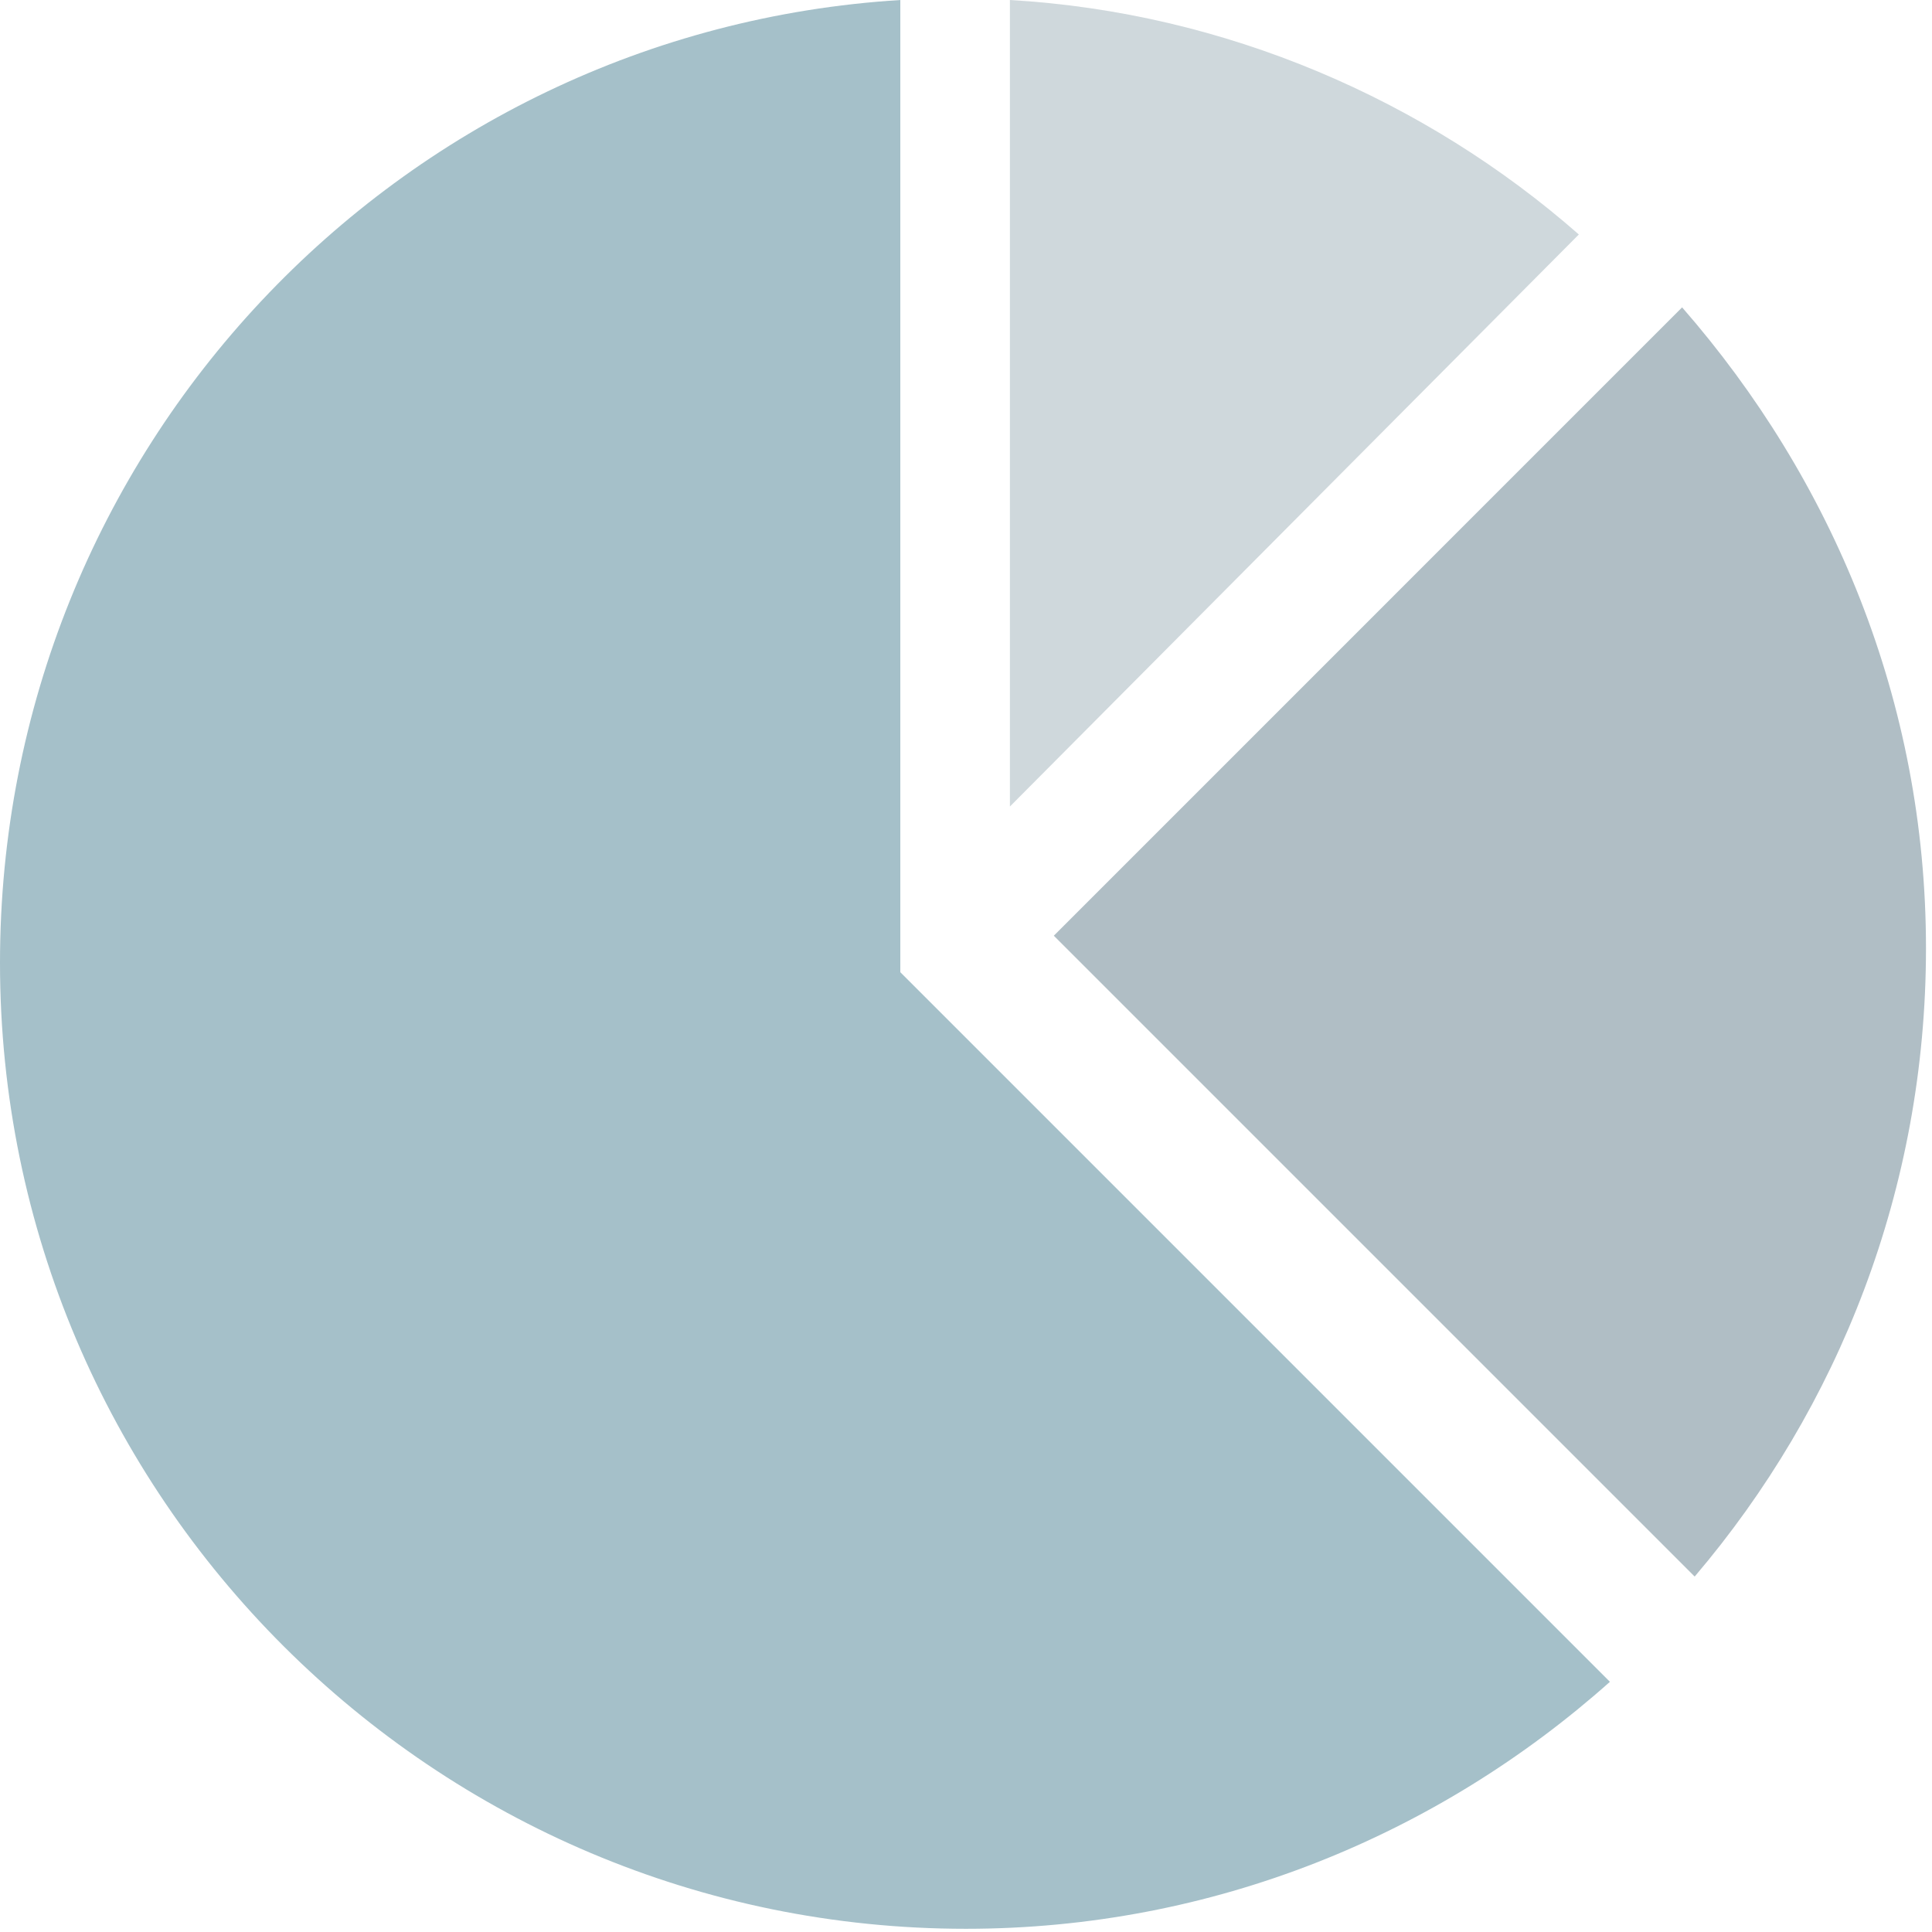 <?xml version="1.0" encoding="UTF-8"?>
<svg width="44px" height="44px" viewBox="0 0 44 44" version="1.1" xmlns="http://www.w3.org/2000/svg" xmlns:xlink="http://www.w3.org/1999/xlink">
    <!-- Generator: Sketch 46.1 (44463) - http://www.bohemiancoding.com/sketch -->
    <title>ic-pie-chart</title>
    <desc>Created with Sketch.</desc>
    <defs></defs>
    <g id="Page-1" stroke="none" stroke-width="1" fill="none" fill-rule="evenodd">
        <g id="Desktop-Portrait" transform="translate(-89, -1436)">
            <g id="ic-pie-chart" transform="translate(89, 1436)">
                <path d="M20.504,22.141 L36.665,38.302 C32.749,41.791 27.623,43.927 21.999,43.927 C9.896,43.927 0,34.102 0,21.928 C0,10.252 9.042,0.712 20.504,0 L20.504,22.141 Z" id="Stroke-1" fill="#A5C0C9"></path>
                <path d="M35.957,5.34 L23,18.368 L23,1.77635684e-15 C27.912,0.285 32.469,2.278 35.957,5.34 Z" id="Stroke-3" fill="#CFD8DC"></path>
                <path d="M43.863,21.595 C43.863,27.077 41.869,32.06 38.595,35.905 L24,21.31 L38.309,7 C41.727,10.916 43.863,15.97 43.863,21.595 Z" id="Stroke-5" fill="#B0BEC5"></path>
            </g>
        </g>
    </g>
</svg>